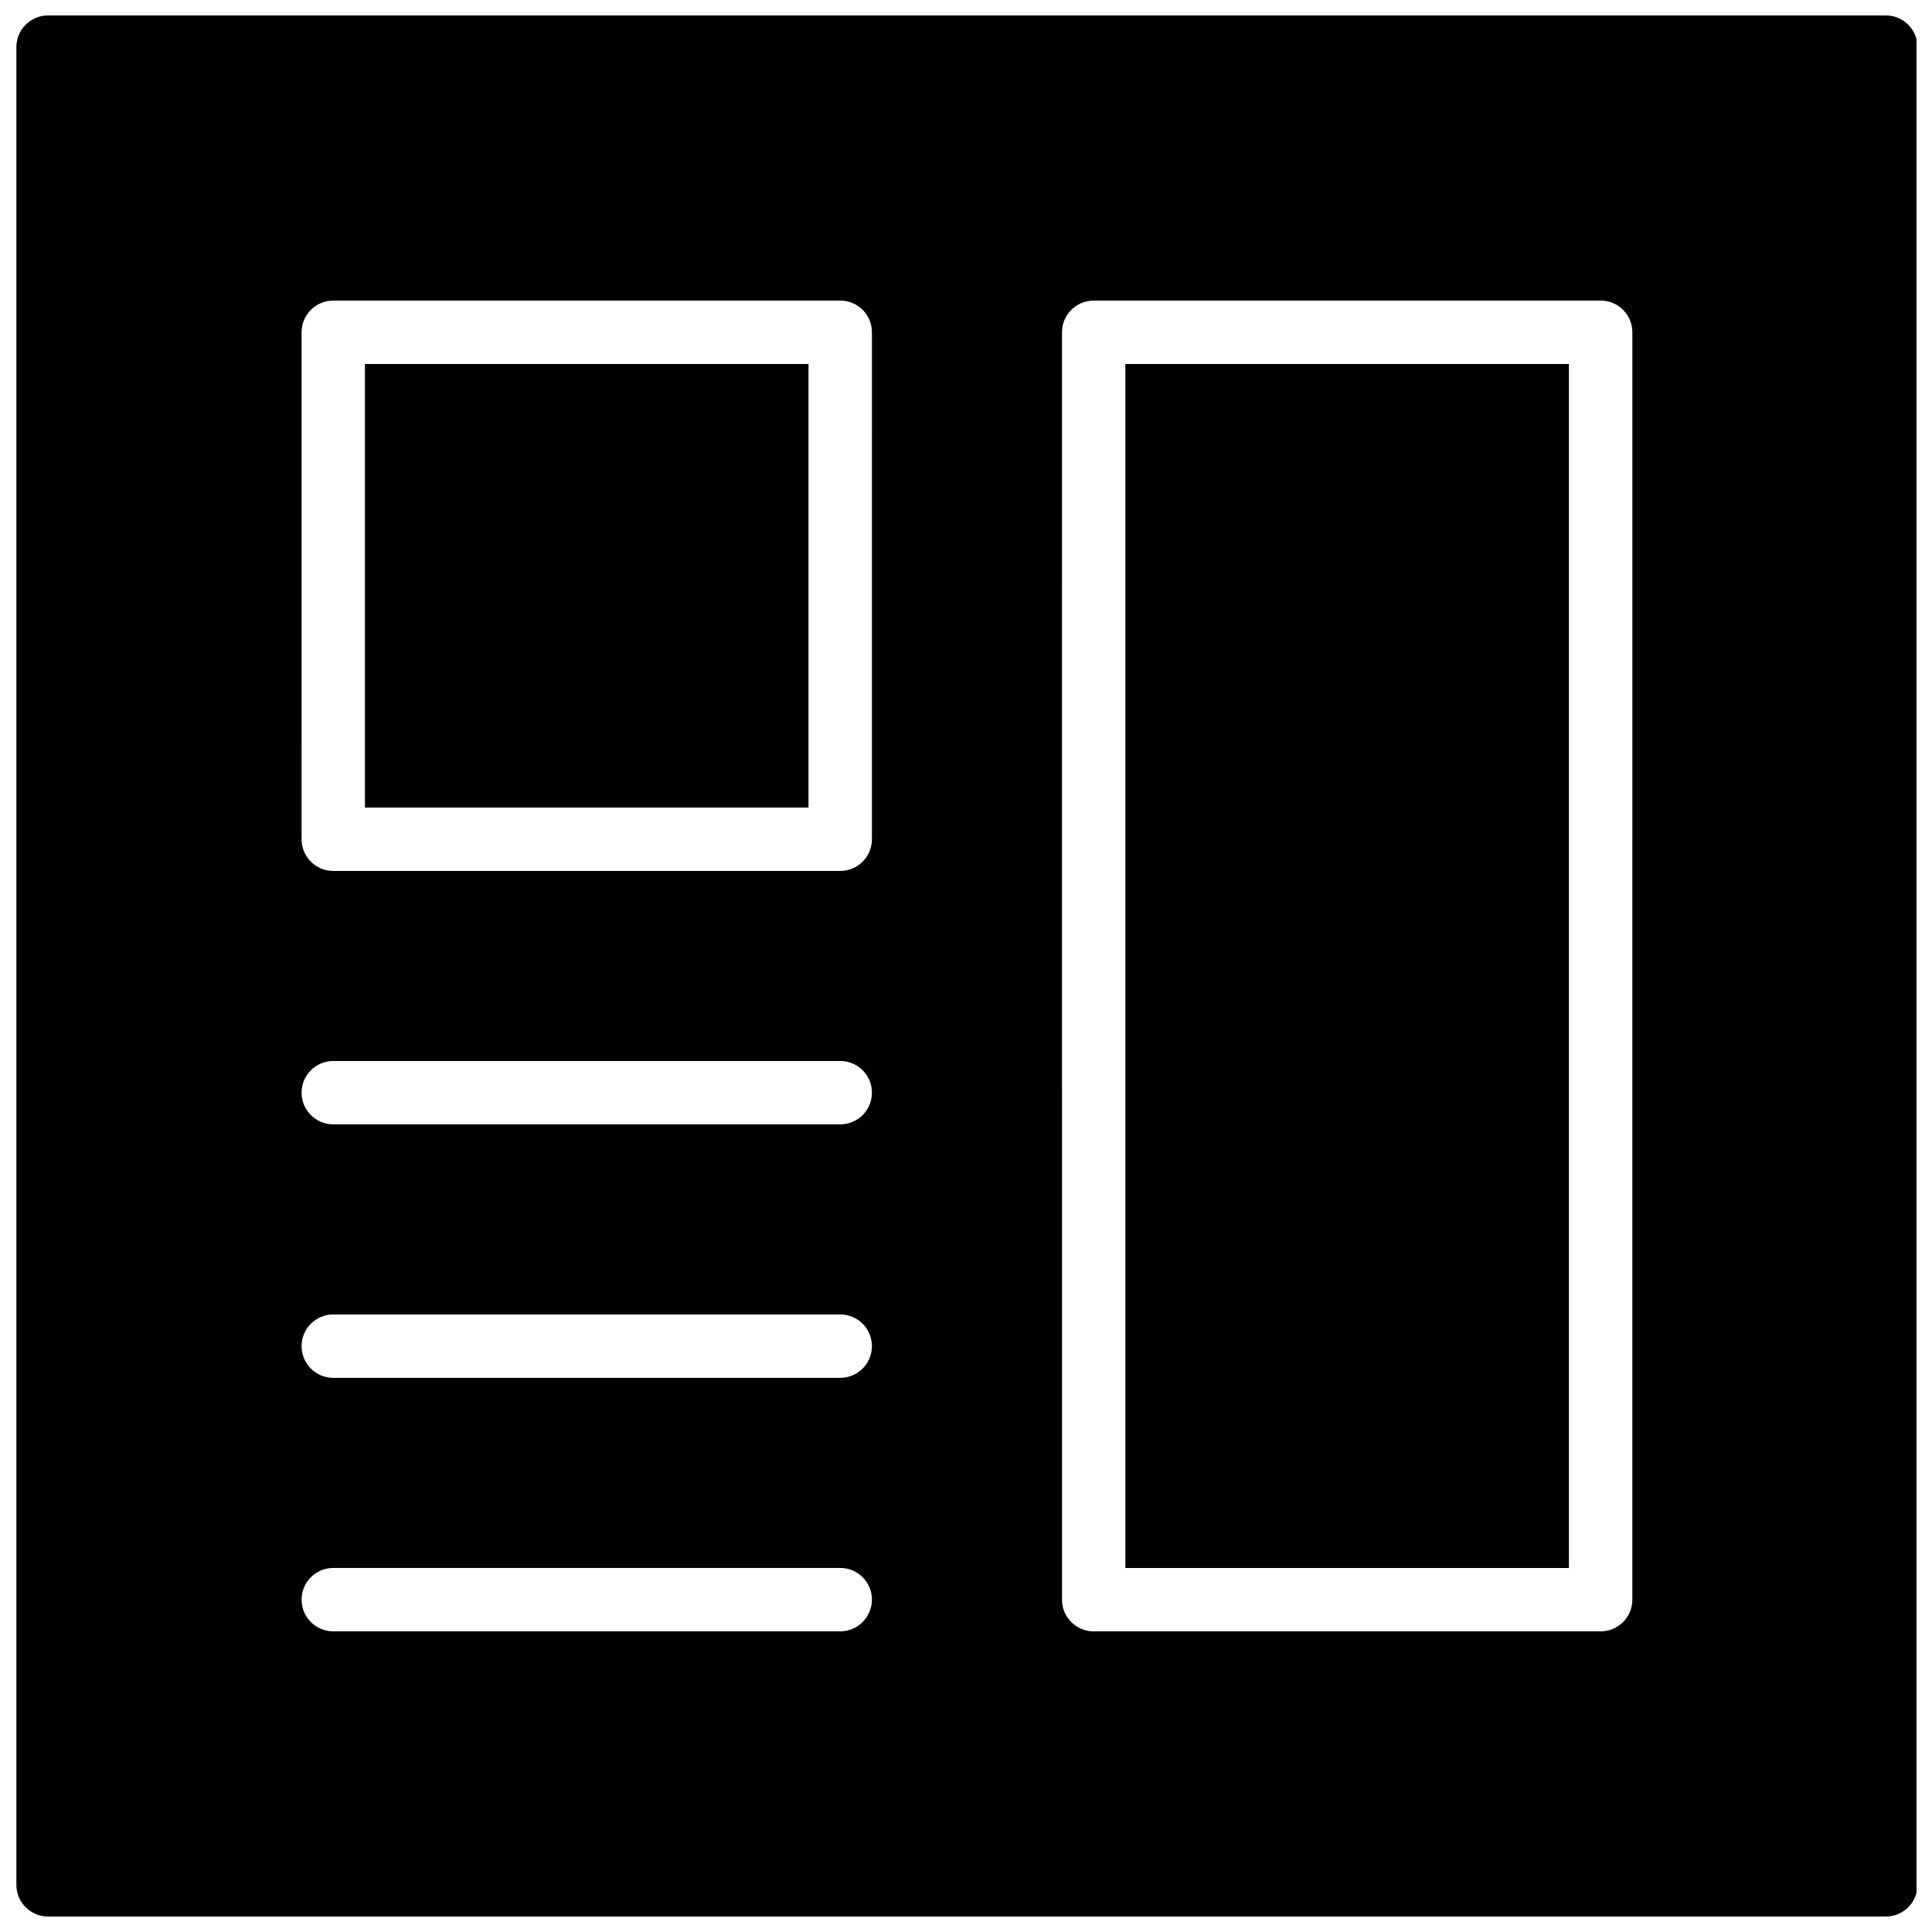 <?xml version="1.0" encoding="UTF-8"?>
<!-- Uploaded to: ICON Repo, www.svgrepo.com, Generator: ICON Repo Mixer Tools -->
<svg width="800px" height="800px" version="1.1" viewBox="144 144 512 512" xmlns="http://www.w3.org/2000/svg">
 <defs>
  <clipPath id="a">
   <path d="m148.09 148.09h503.81v503.81h-503.81z"/>
  </clipPath>
 </defs>
 <path d="m240.71 240.46h117.55v117.55h-117.55z"/>
 <path d="m442.23 240.46h117.55v319.08h-117.55z"/>
 <g clip-path="url(#a)">
  <path d="m643.76 148.09h-487.02c-4.637 0-8.398 3.754-8.398 8.398v487.02c0 4.644 3.762 8.398 8.398 8.398h487.02c4.637 0 8.398-3.754 8.398-8.398v-487.02c0-4.644-3.762-8.398-8.398-8.398zm-277.09 428.23h-134.35c-4.637 0-8.398-3.754-8.398-8.398s3.762-8.398 8.398-8.398h134.35c4.637 0 8.398 3.754 8.398 8.398-0.004 4.644-3.766 8.398-8.398 8.398zm0-67.176h-134.35c-4.637 0-8.398-3.754-8.398-8.398s3.762-8.398 8.398-8.398h134.35c4.637 0 8.398 3.754 8.398 8.398-0.004 4.644-3.766 8.398-8.398 8.398zm0-67.176h-134.35c-4.637 0-8.398-3.754-8.398-8.398s3.762-8.398 8.398-8.398h134.35c4.637 0 8.398 3.754 8.398 8.398-0.004 4.648-3.766 8.398-8.398 8.398zm8.395-75.562c0 4.644-3.762 8.398-8.398 8.398h-134.35c-4.637 0-8.398-3.754-8.398-8.398l0.004-134.35c0-4.644 3.762-8.398 8.398-8.398h134.35c4.637 0 8.398 3.754 8.398 8.398zm201.52 201.52c0 4.644-3.762 8.398-8.398 8.398h-134.35c-4.637 0-8.398-3.754-8.398-8.398l0.004-335.87c0-4.644 3.762-8.398 8.398-8.398h134.35c4.637 0 8.398 3.754 8.398 8.398z"/>
 </g>
</svg>